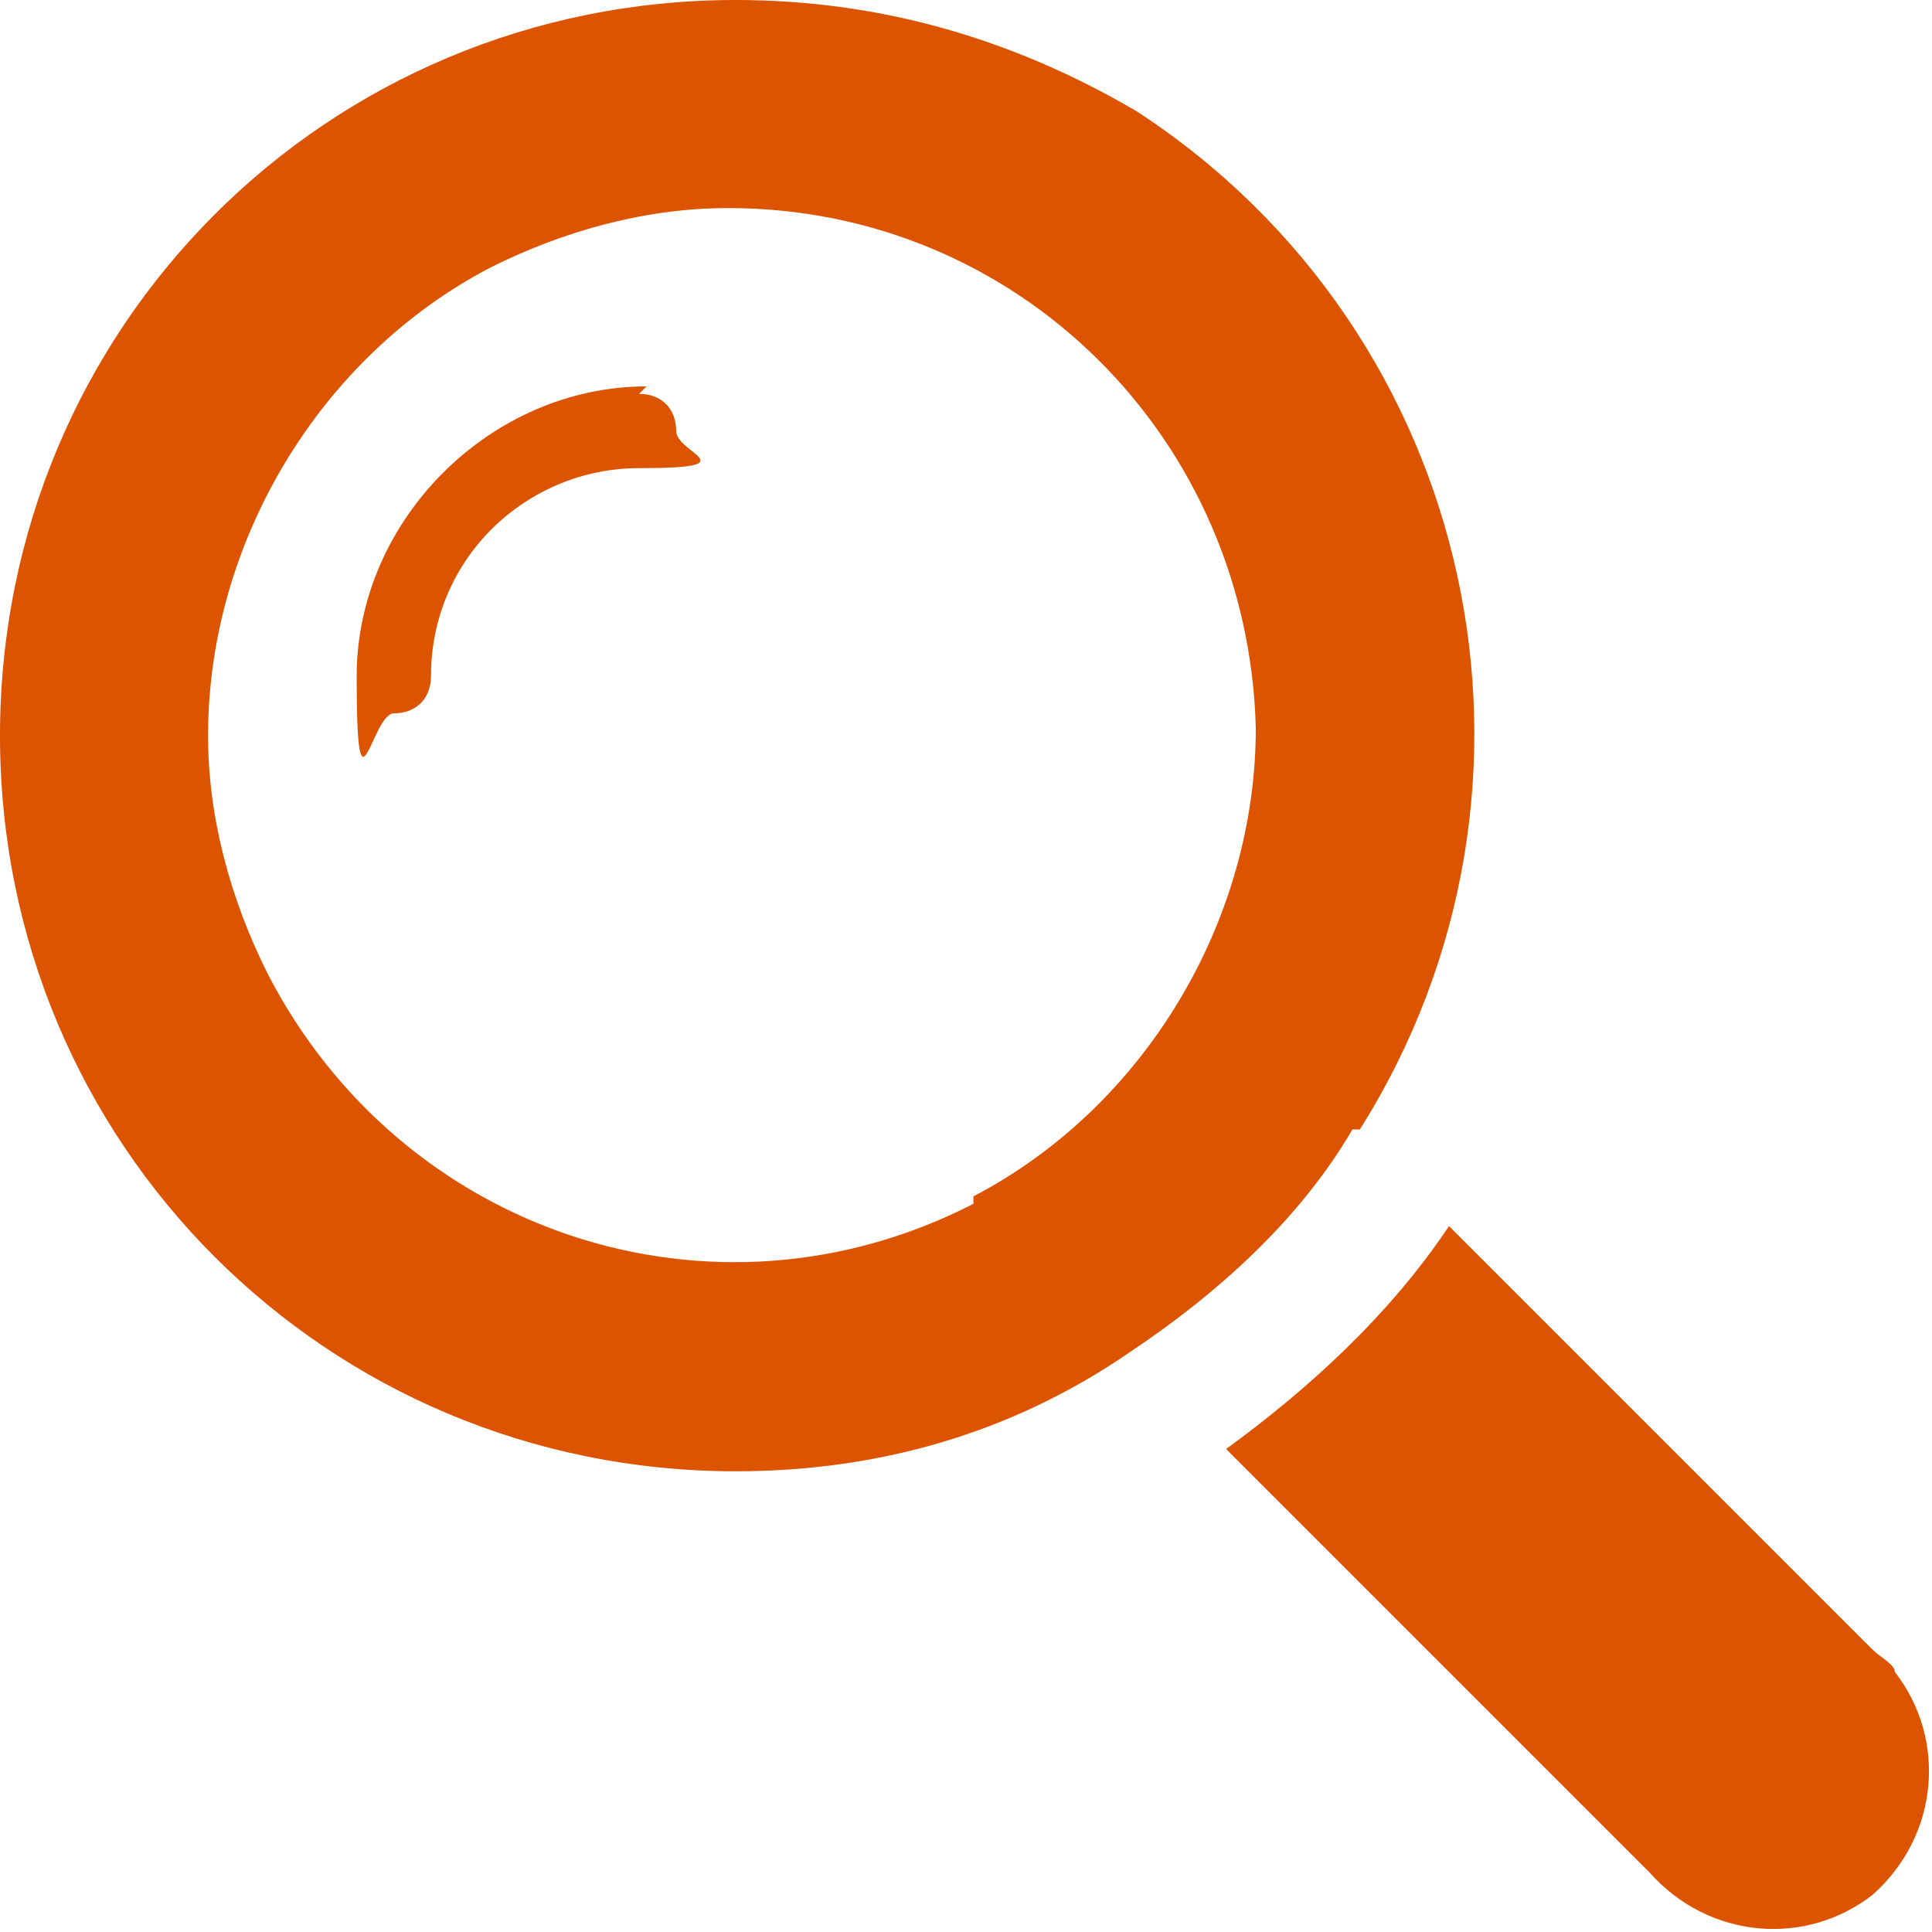 <?xml version="1.0" encoding="UTF-8"?>
<svg id="a" xmlns="http://www.w3.org/2000/svg" width="26" height="26" version="1.1" viewBox="0 0 26 26">
  <!-- Generator: Adobe Illustrator 29.0.0, SVG Export Plug-In . SVG Version: 2.1.0 Build 186)  -->
  <defs>
    <style>
      .st0 {
        fill: #dc5300;
      }
    </style>
  </defs>
  <path class="st0" d="M8.7,5.2c-2.1,0-3.9,1.8-3.9,3.9s.2.5.5.5.5-.2.5-.5c0-1.6,1.3-2.8,2.8-2.8s.5-.2.5-.5-.2-.5-.5-.5c0,0,0,0,0,0Z"/>
  <path class="st0" d="M18.3,15.2c2.9-4.6,1.6-10.7-3-13.7C13.6.5,11.8,0,9.9,0,4.4,0,0,4.4,0,9.9,0,15.4,4.4,19.8,9.9,19.8c1.9,0,3.7-.5,5.3-1.6,1.2-.8,2.3-1.8,3-3h0ZM13.1,16.2c-3.5,1.8-7.7.4-9.5-3.1-.5-1-.8-2.1-.8-3.2,0-2.6,1.5-5.1,3.8-6.3,1-.5,2.1-.8,3.2-.8,3.9,0,7,3.1,7.1,7,0,2.6-1.5,5.1-3.8,6.3h0,0Z"/>
  <path class="st0" d="M25.2,22.2l-5.7-5.7c-.8,1.2-1.9,2.2-3,3l5.7,5.7c.8.9,2.1,1,3,.3.9-.8,1-2.1.3-3,0-.1-.2-.2-.3-.3Z"/>
</svg>